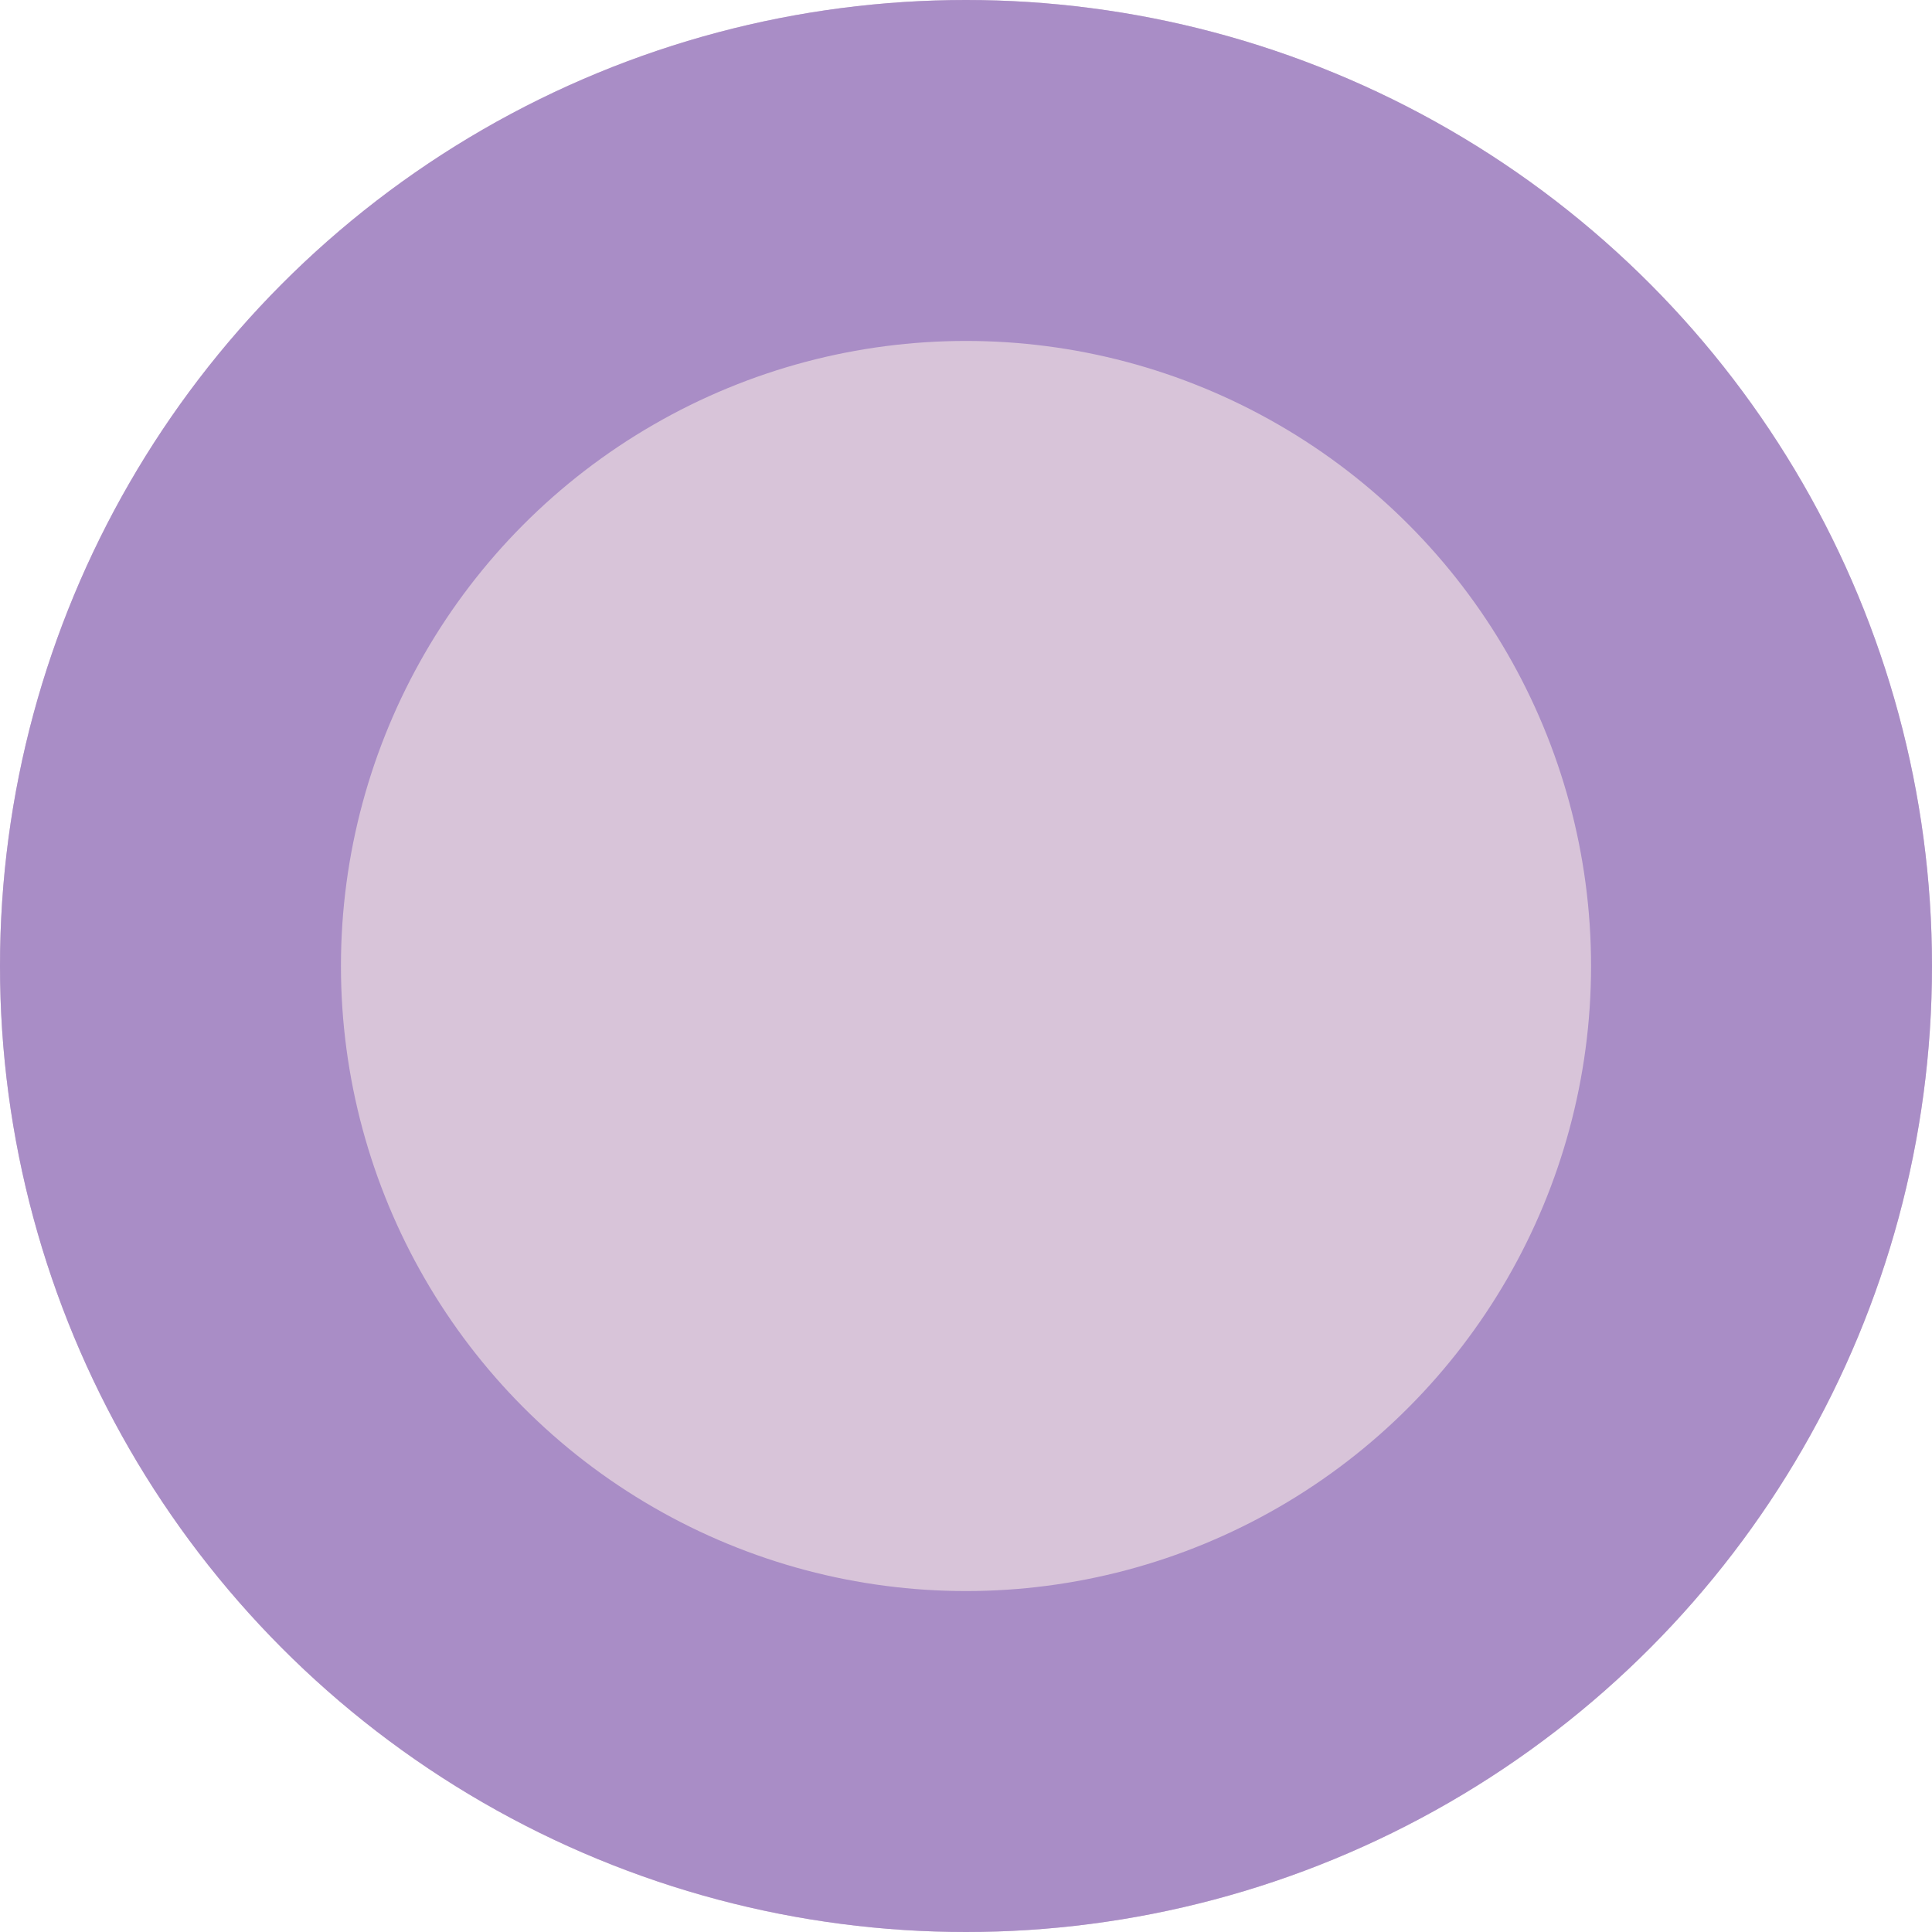 <svg xmlns="http://www.w3.org/2000/svg" width="34" height="34" viewBox="0 0 34 34"><g transform="translate(-747.492 -0.402)"><g transform="translate(747.492 0.402)" fill="#d8c4d9" stroke="#a98dc6" stroke-width="6"><circle cx="17" cy="17" r="17" stroke="none"/><circle cx="17" cy="17" r="14" fill="none"/></g></g></svg>